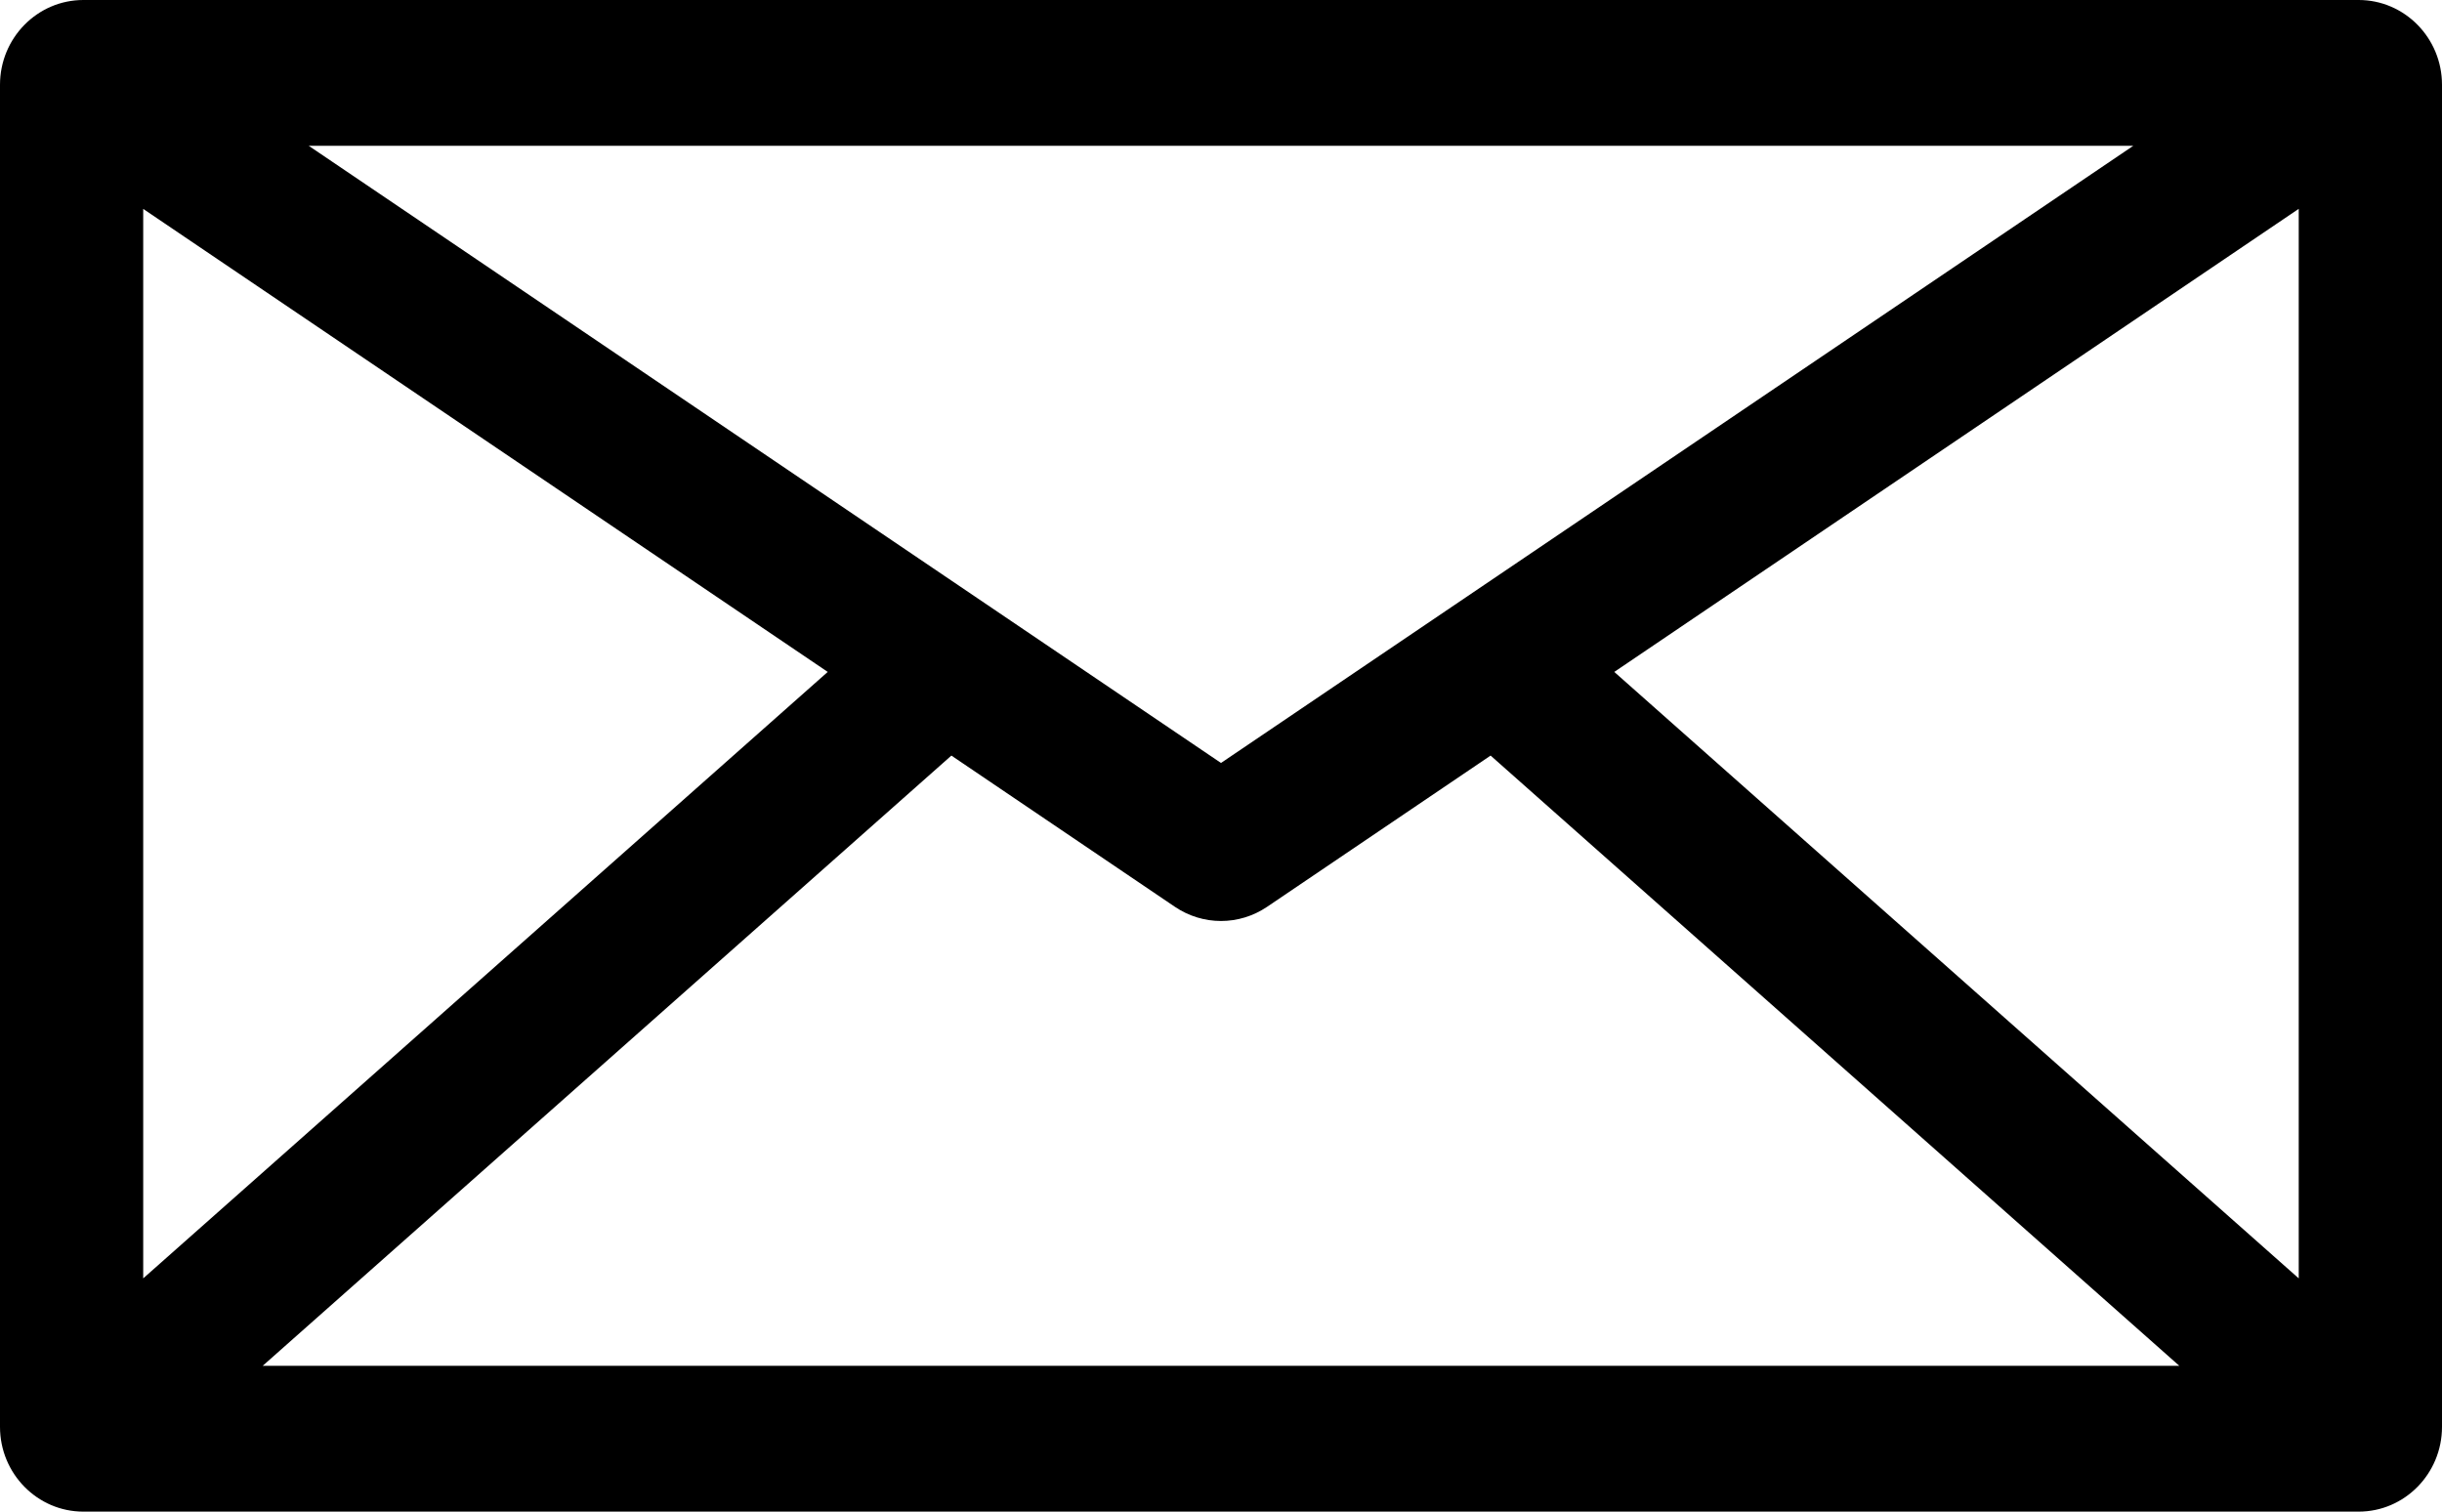 <?xml version="1.0" encoding="UTF-8"?> <svg xmlns="http://www.w3.org/2000/svg" width="42" height="26" viewBox="0 0 42 26" fill="none"> <path d="M40.567 0H1.433C0.643 0 0 0.654 0 1.458V24.542C0 25.346 0.643 26 1.433 26H40.567C41.357 26 42 25.346 42 24.542V1.458C42 0.654 41.357 0 40.567 0V0ZM2.463 3.593L14.236 11.557L2.463 21.988V3.593ZM21 13.123L5.31 2.508H36.69L21 13.123ZM16.363 12.996L20.207 15.597C20.448 15.76 20.724 15.841 21 15.841C21.276 15.841 21.552 15.76 21.793 15.597L25.637 12.996L37.482 23.492H4.518L16.363 12.996ZM27.764 11.557L39.536 3.592V21.988L27.764 11.557Z" fill="black"></path> </svg> 